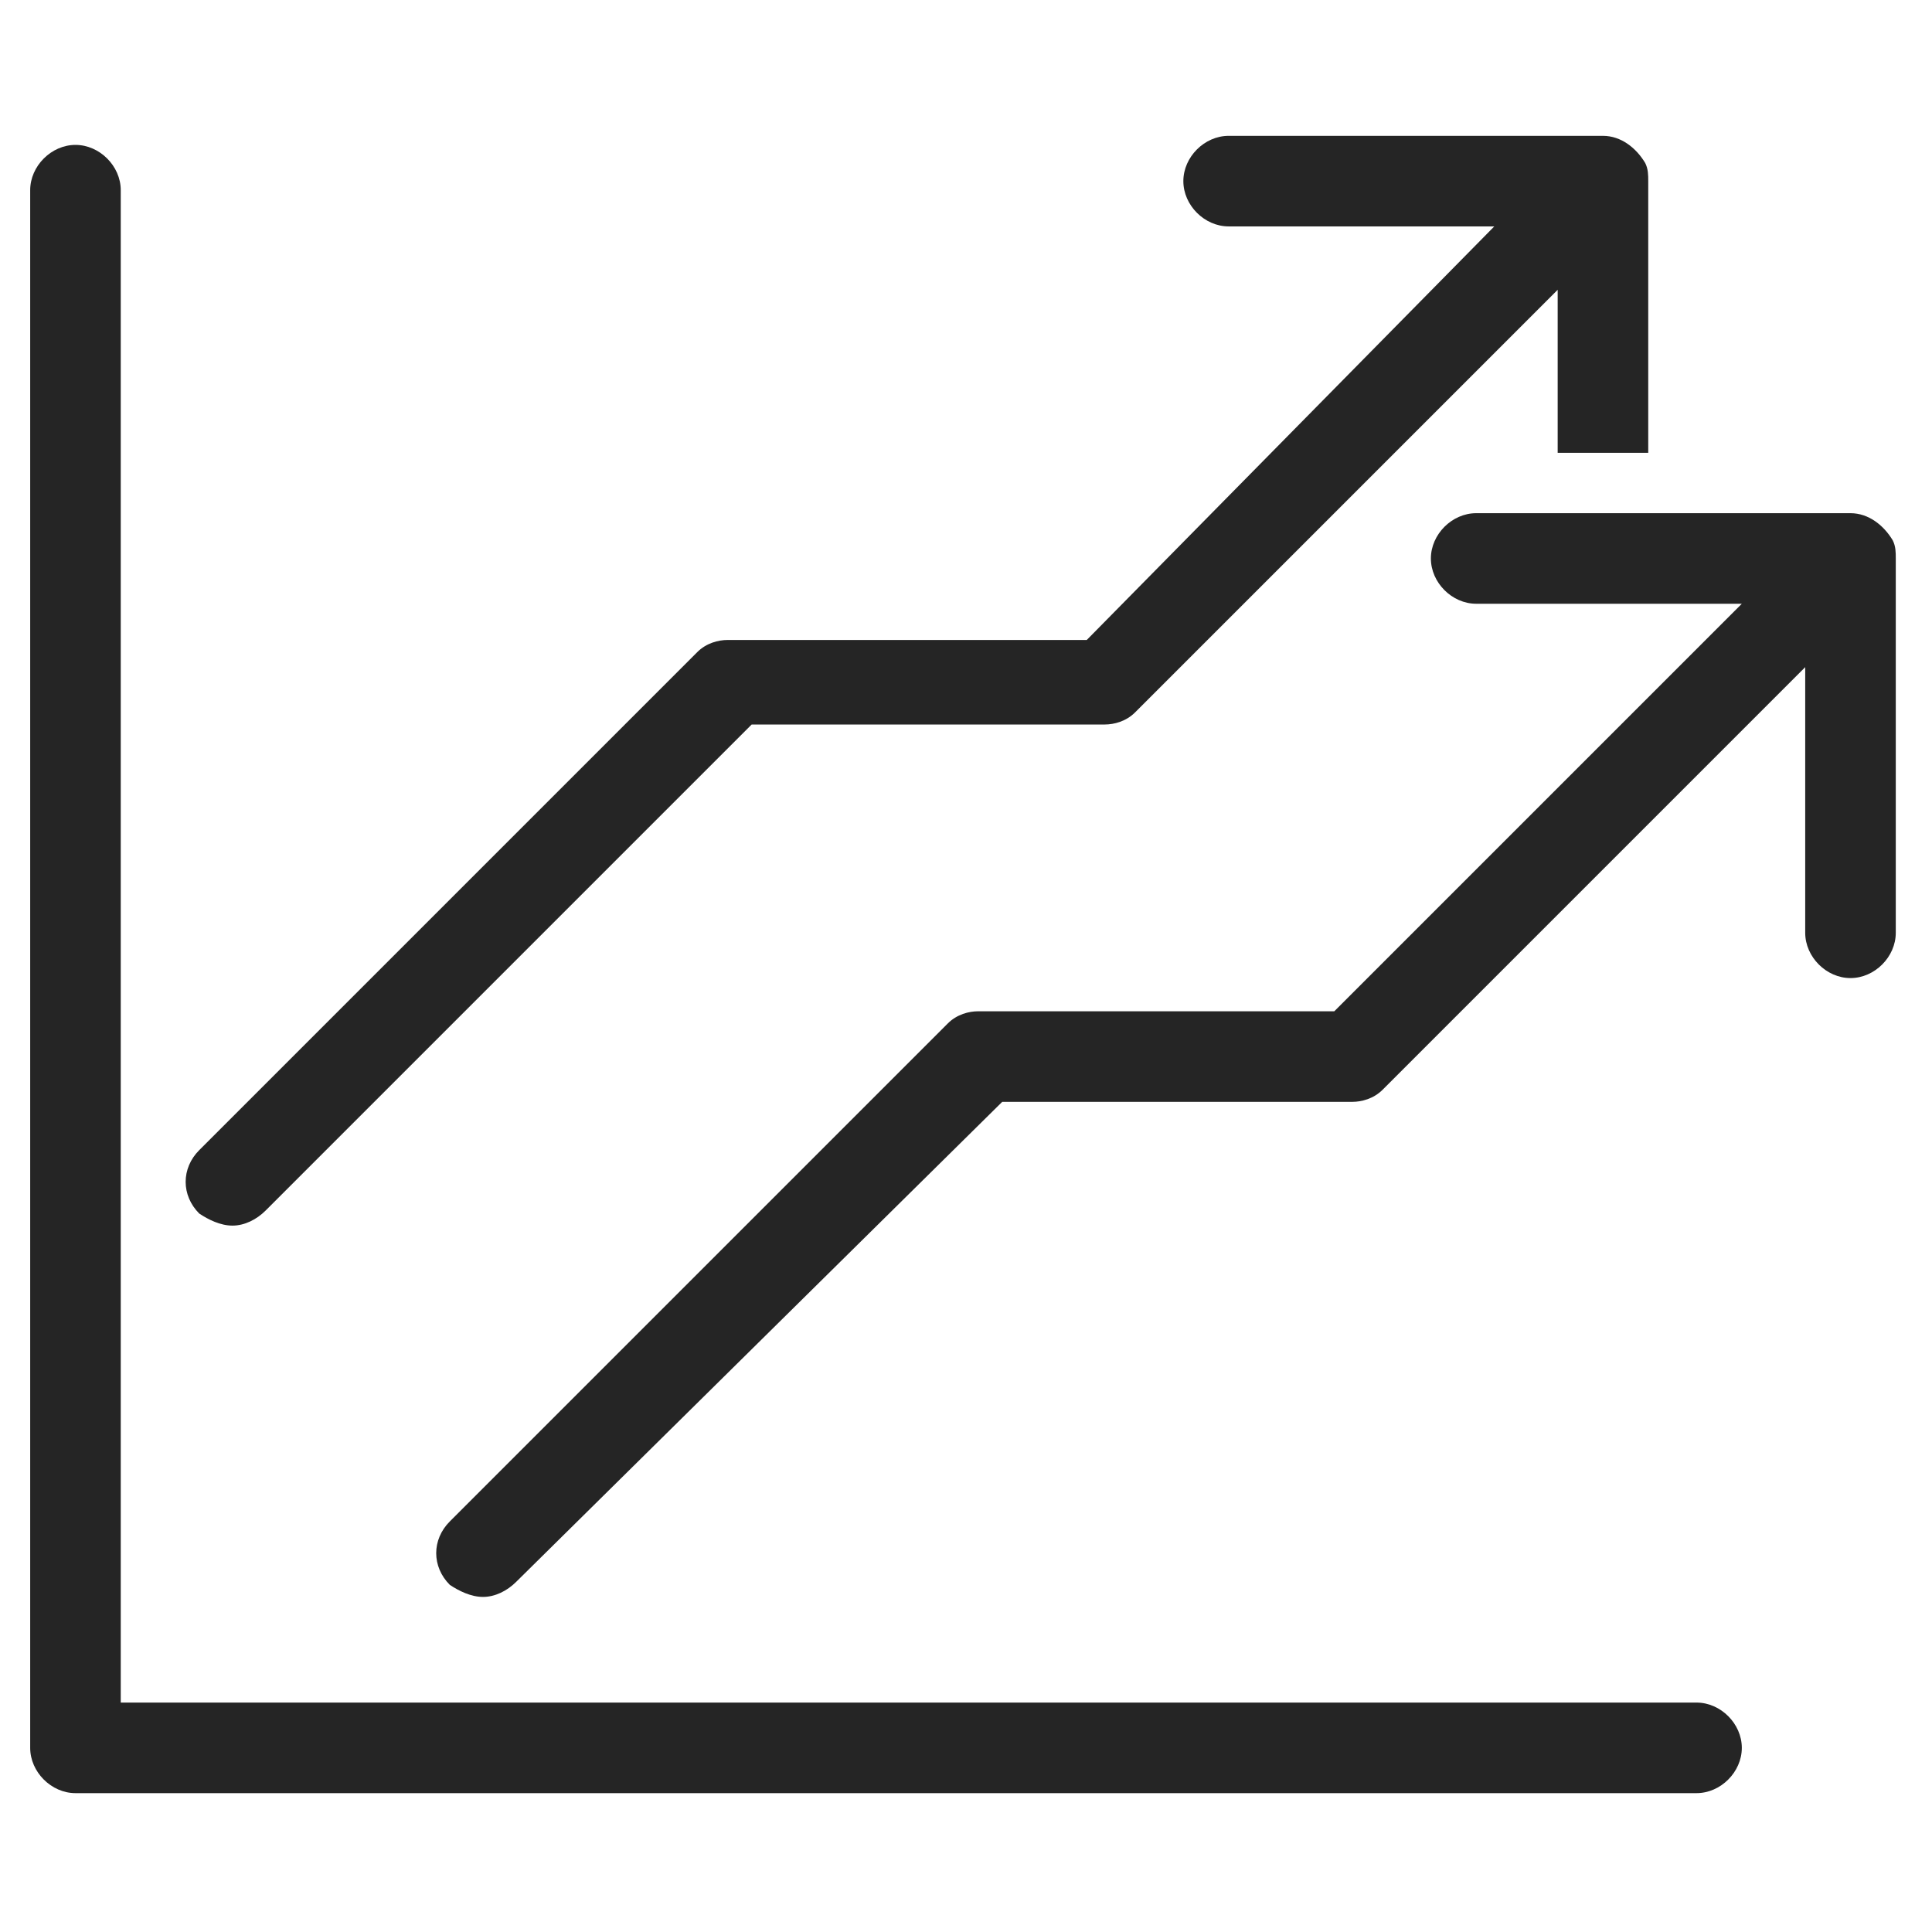 <?xml version="1.0" encoding="utf-8"?>
<!-- Generator: Adobe Illustrator 27.4.1, SVG Export Plug-In . SVG Version: 6.00 Build 0)  -->
<svg version="1.1" id="Layer_2_00000145750167964485902970000003930083381353504699_"
	 xmlns="http://www.w3.org/2000/svg" xmlns:xlink="http://www.w3.org/1999/xlink" x="0px" y="0px" viewBox="0 0 64 64"
	 style="enable-background:new 0 0 64 64;" xml:space="preserve">
<style type="text/css">
	.st0{fill:#252525;}
</style>
<g id="icons">
	<g>
		<path class="st0" d="M2.5,59.4c-0.8,0-1.5-0.7-1.5-1.5V6.3c0-0.8,0.7-1.5,1.5-1.5S4,5.5,4,6.3v50.1h52.2c0.8,0,1.5,0.7,1.5,1.5
			c0,0.8-0.7,1.5-1.5,1.5L2.5,59.4L2.5,59.4z"/>
		<path class="st0" d="M7.7,40.6c-0.4,0-0.8-0.2-1.1-0.4c-0.6-0.6-0.6-1.5,0-2.1l16.5-16.5c0.3-0.3,0.7-0.4,1-0.4H36L49.5,7.5h-8.8
			c-0.8,0-1.5-0.7-1.5-1.5s0.7-1.5,1.5-1.5h12.4c0.6,0,1.1,0.4,1.4,0.9c0.1,0.2,0.1,0.4,0.1,0.6V15h-3V9.6l-14,14
			c-0.3,0.3-0.7,0.4-1,0.4H24.9L8.8,40.1C8.5,40.4,8.1,40.6,7.7,40.6L7.7,40.6z"/>
		<path class="st0" d="M16,52.9c-0.4,0-0.8-0.2-1.1-0.4c-0.6-0.6-0.6-1.5,0-2.1l16.5-16.5c0.3-0.3,0.7-0.4,1-0.4h11.8l13.5-13.5
			h-8.8c-0.8,0-1.5-0.7-1.5-1.5s0.7-1.5,1.5-1.5h12.4c0.6,0,1.1,0.4,1.4,0.9c0.1,0.2,0.1,0.4,0.1,0.6v12.4c0,0.8-0.7,1.5-1.5,1.5
			c-0.8,0-1.5-0.7-1.5-1.5v-8.8l-14,14c-0.3,0.3-0.7,0.4-1,0.4H33.2L17.1,52.4C16.8,52.7,16.4,52.9,16,52.9L16,52.9z"/>
	</g>
</g>
</svg>
